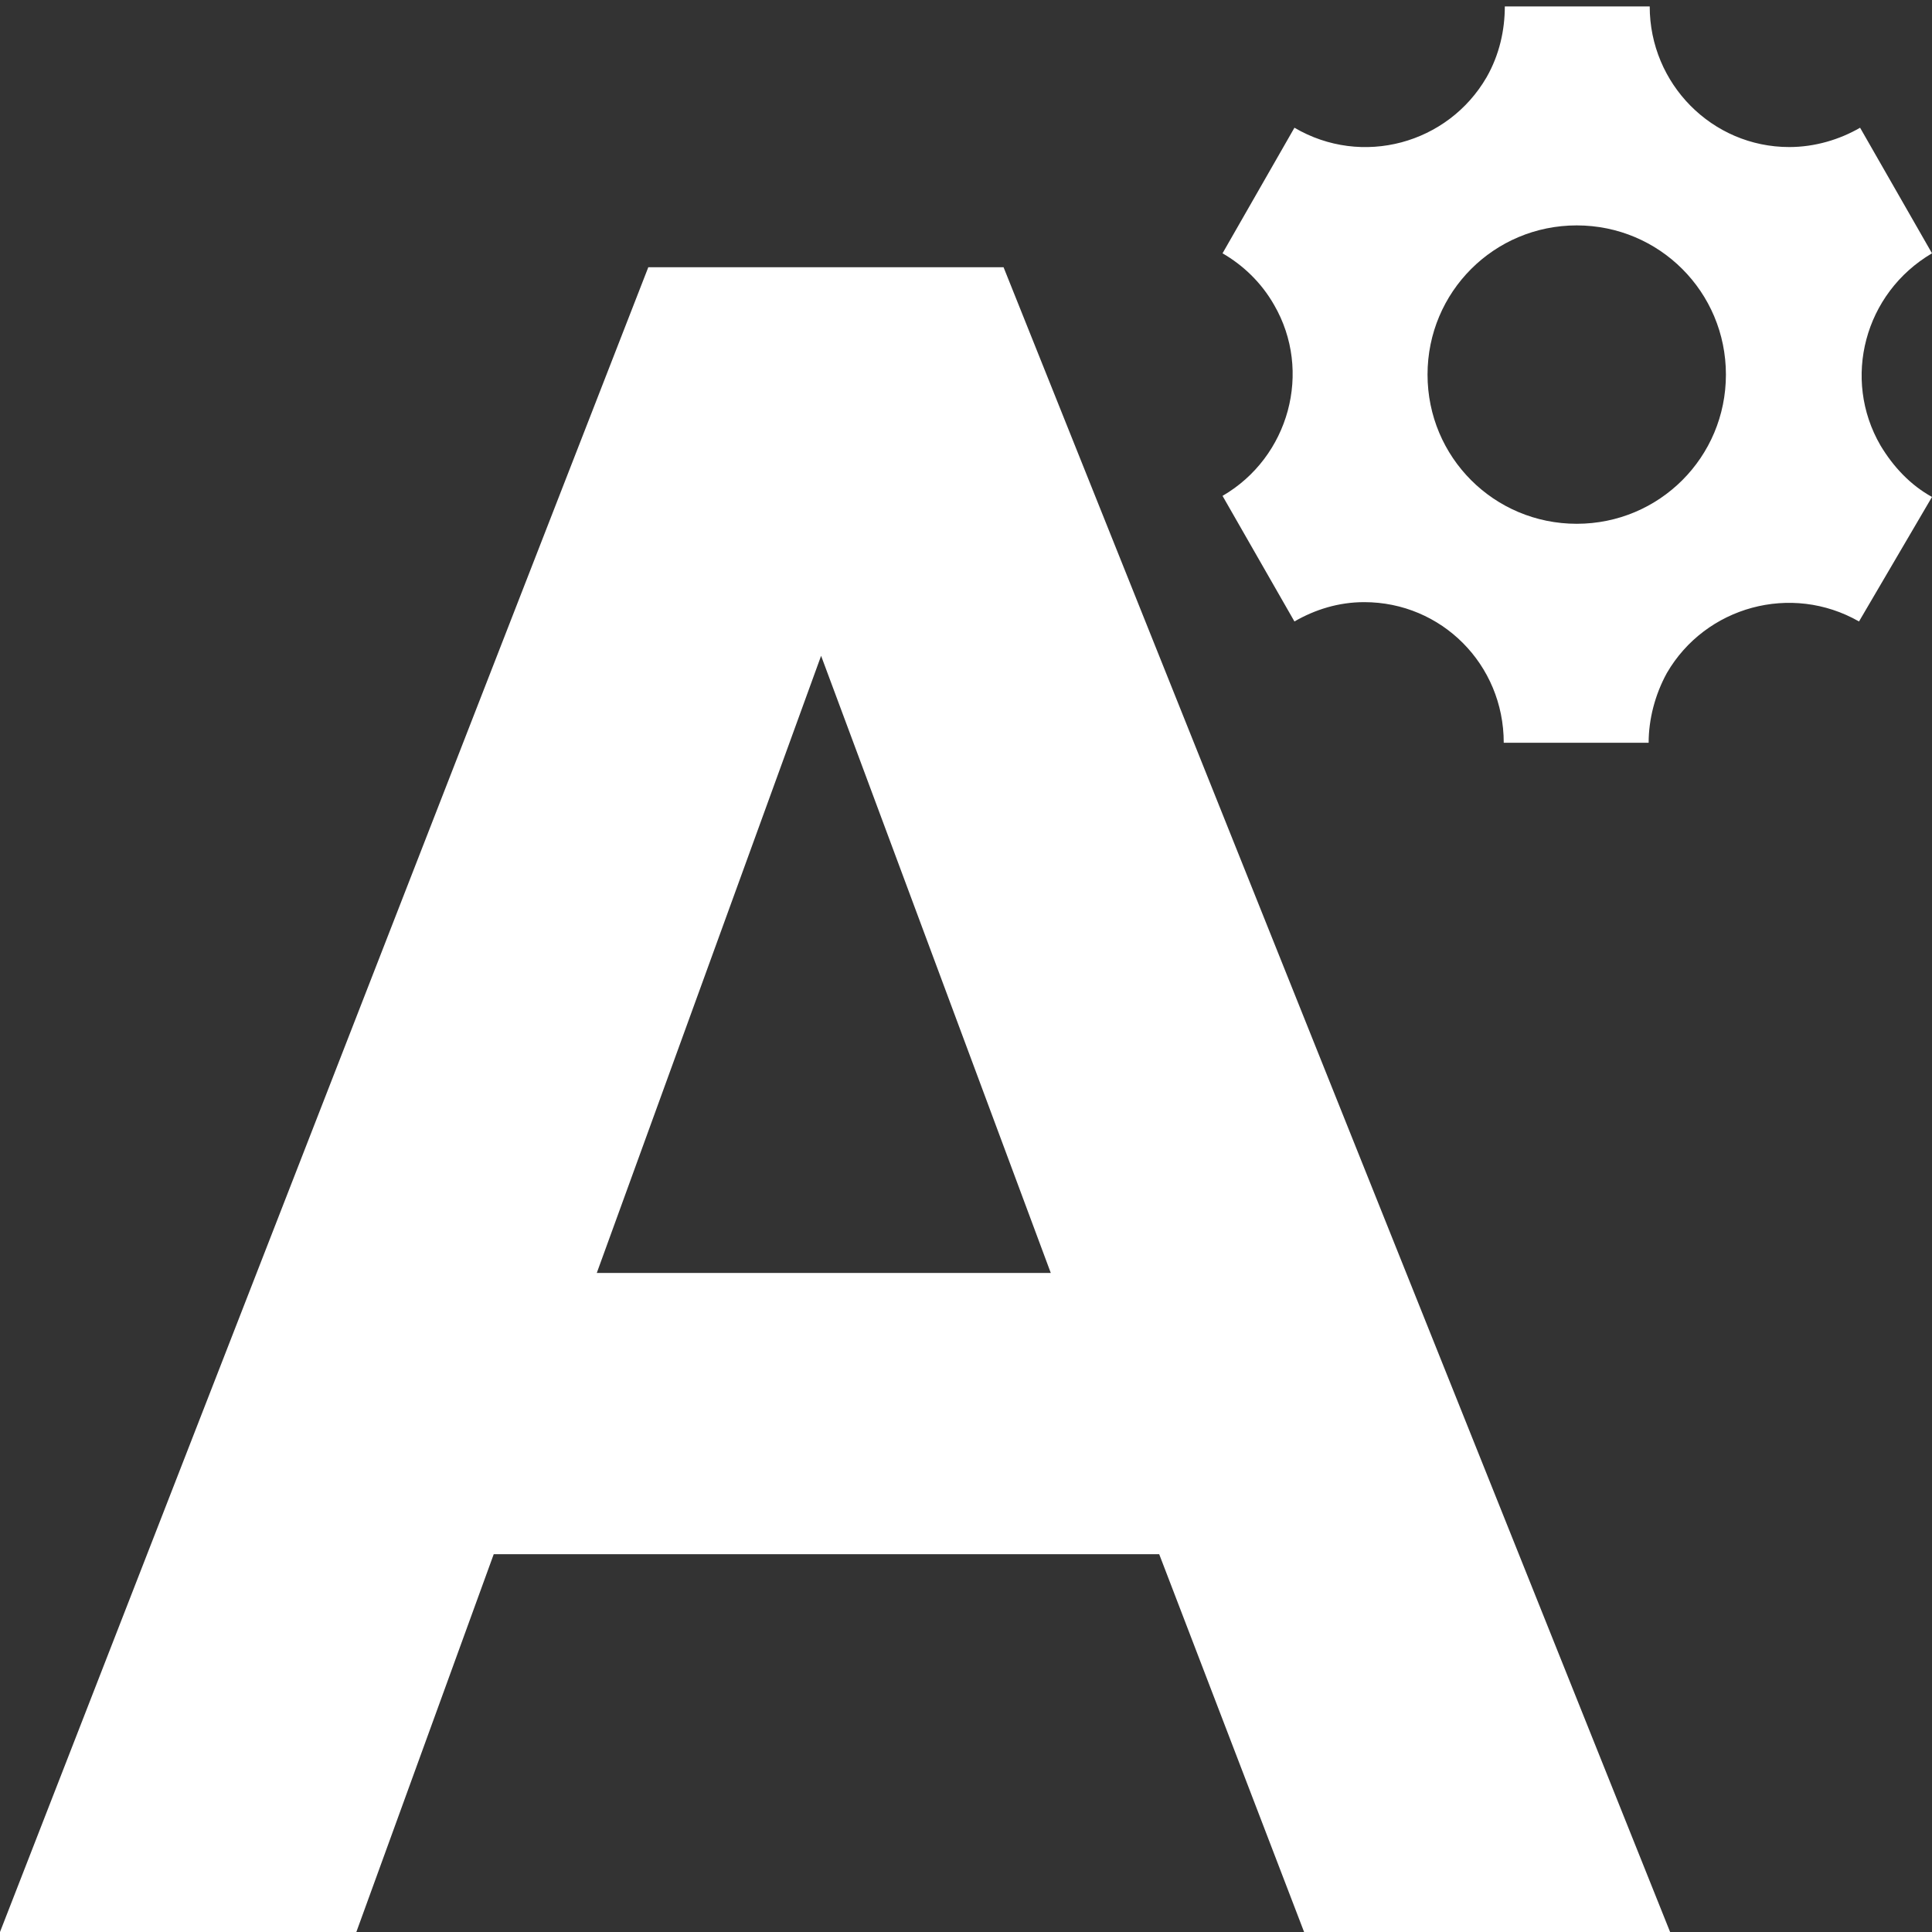 <?xml version="1.0" encoding="utf-8"?>
<!-- Generator: Adobe Illustrator 24.0.1, SVG Export Plug-In . SVG Version: 6.00 Build 0)  -->
<svg version="1.1" id="acessibility" xmlns="http://www.w3.org/2000/svg" xmlns:xlink="http://www.w3.org/1999/xlink" x="0px"
	 y="0px" width="18px" height="18px" viewBox="0 0 18 18" enable-background="new 0 0 18 18" xml:space="preserve">
<rect x="0" y="0" width="18" height="18" fill="#333333" stroke="none"/>
<path fill="#FFFFFF" d="M17.52,4.15C17.16,3.53,17.37,2.73,18,2.36l-0.67-1.17c-0.19,0.11-0.42,0.18-0.66,0.18
	c-0.72,0-1.3-0.59-1.3-1.31h-1.35c0,0.22-0.05,0.45-0.17,0.66c-0.36,0.62-1.16,0.84-1.79,0.47l-0.67,1.17
	c0.19,0.11,0.36,0.27,0.48,0.48c0.36,0.62,0.14,1.42-0.48,1.78l0.67,1.17c0.19-0.11,0.41-0.18,0.65-0.18c0.72,0,1.3,0.58,1.3,1.31
	h1.35c0-0.22,0.06-0.45,0.17-0.65c0.36-0.62,1.16-0.84,1.79-0.48L18,4.63C17.8,4.52,17.64,4.35,17.52,4.15z M14.69,4.88
	c-0.77,0-1.39-0.62-1.39-1.39s0.62-1.39,1.39-1.39c0.77,0,1.39,0.62,1.39,1.39S15.46,4.88,14.69,4.88z"/>
<path fill="#FFFFFF" d="M9.35,2.49H6.04L0,18h3.32l1.28-3.52h6.2L12.15,18h3.41L9.35,2.49z M5.56,11.86l2.09-5.75l2.14,5.75H5.56z"
	/>
</svg>
